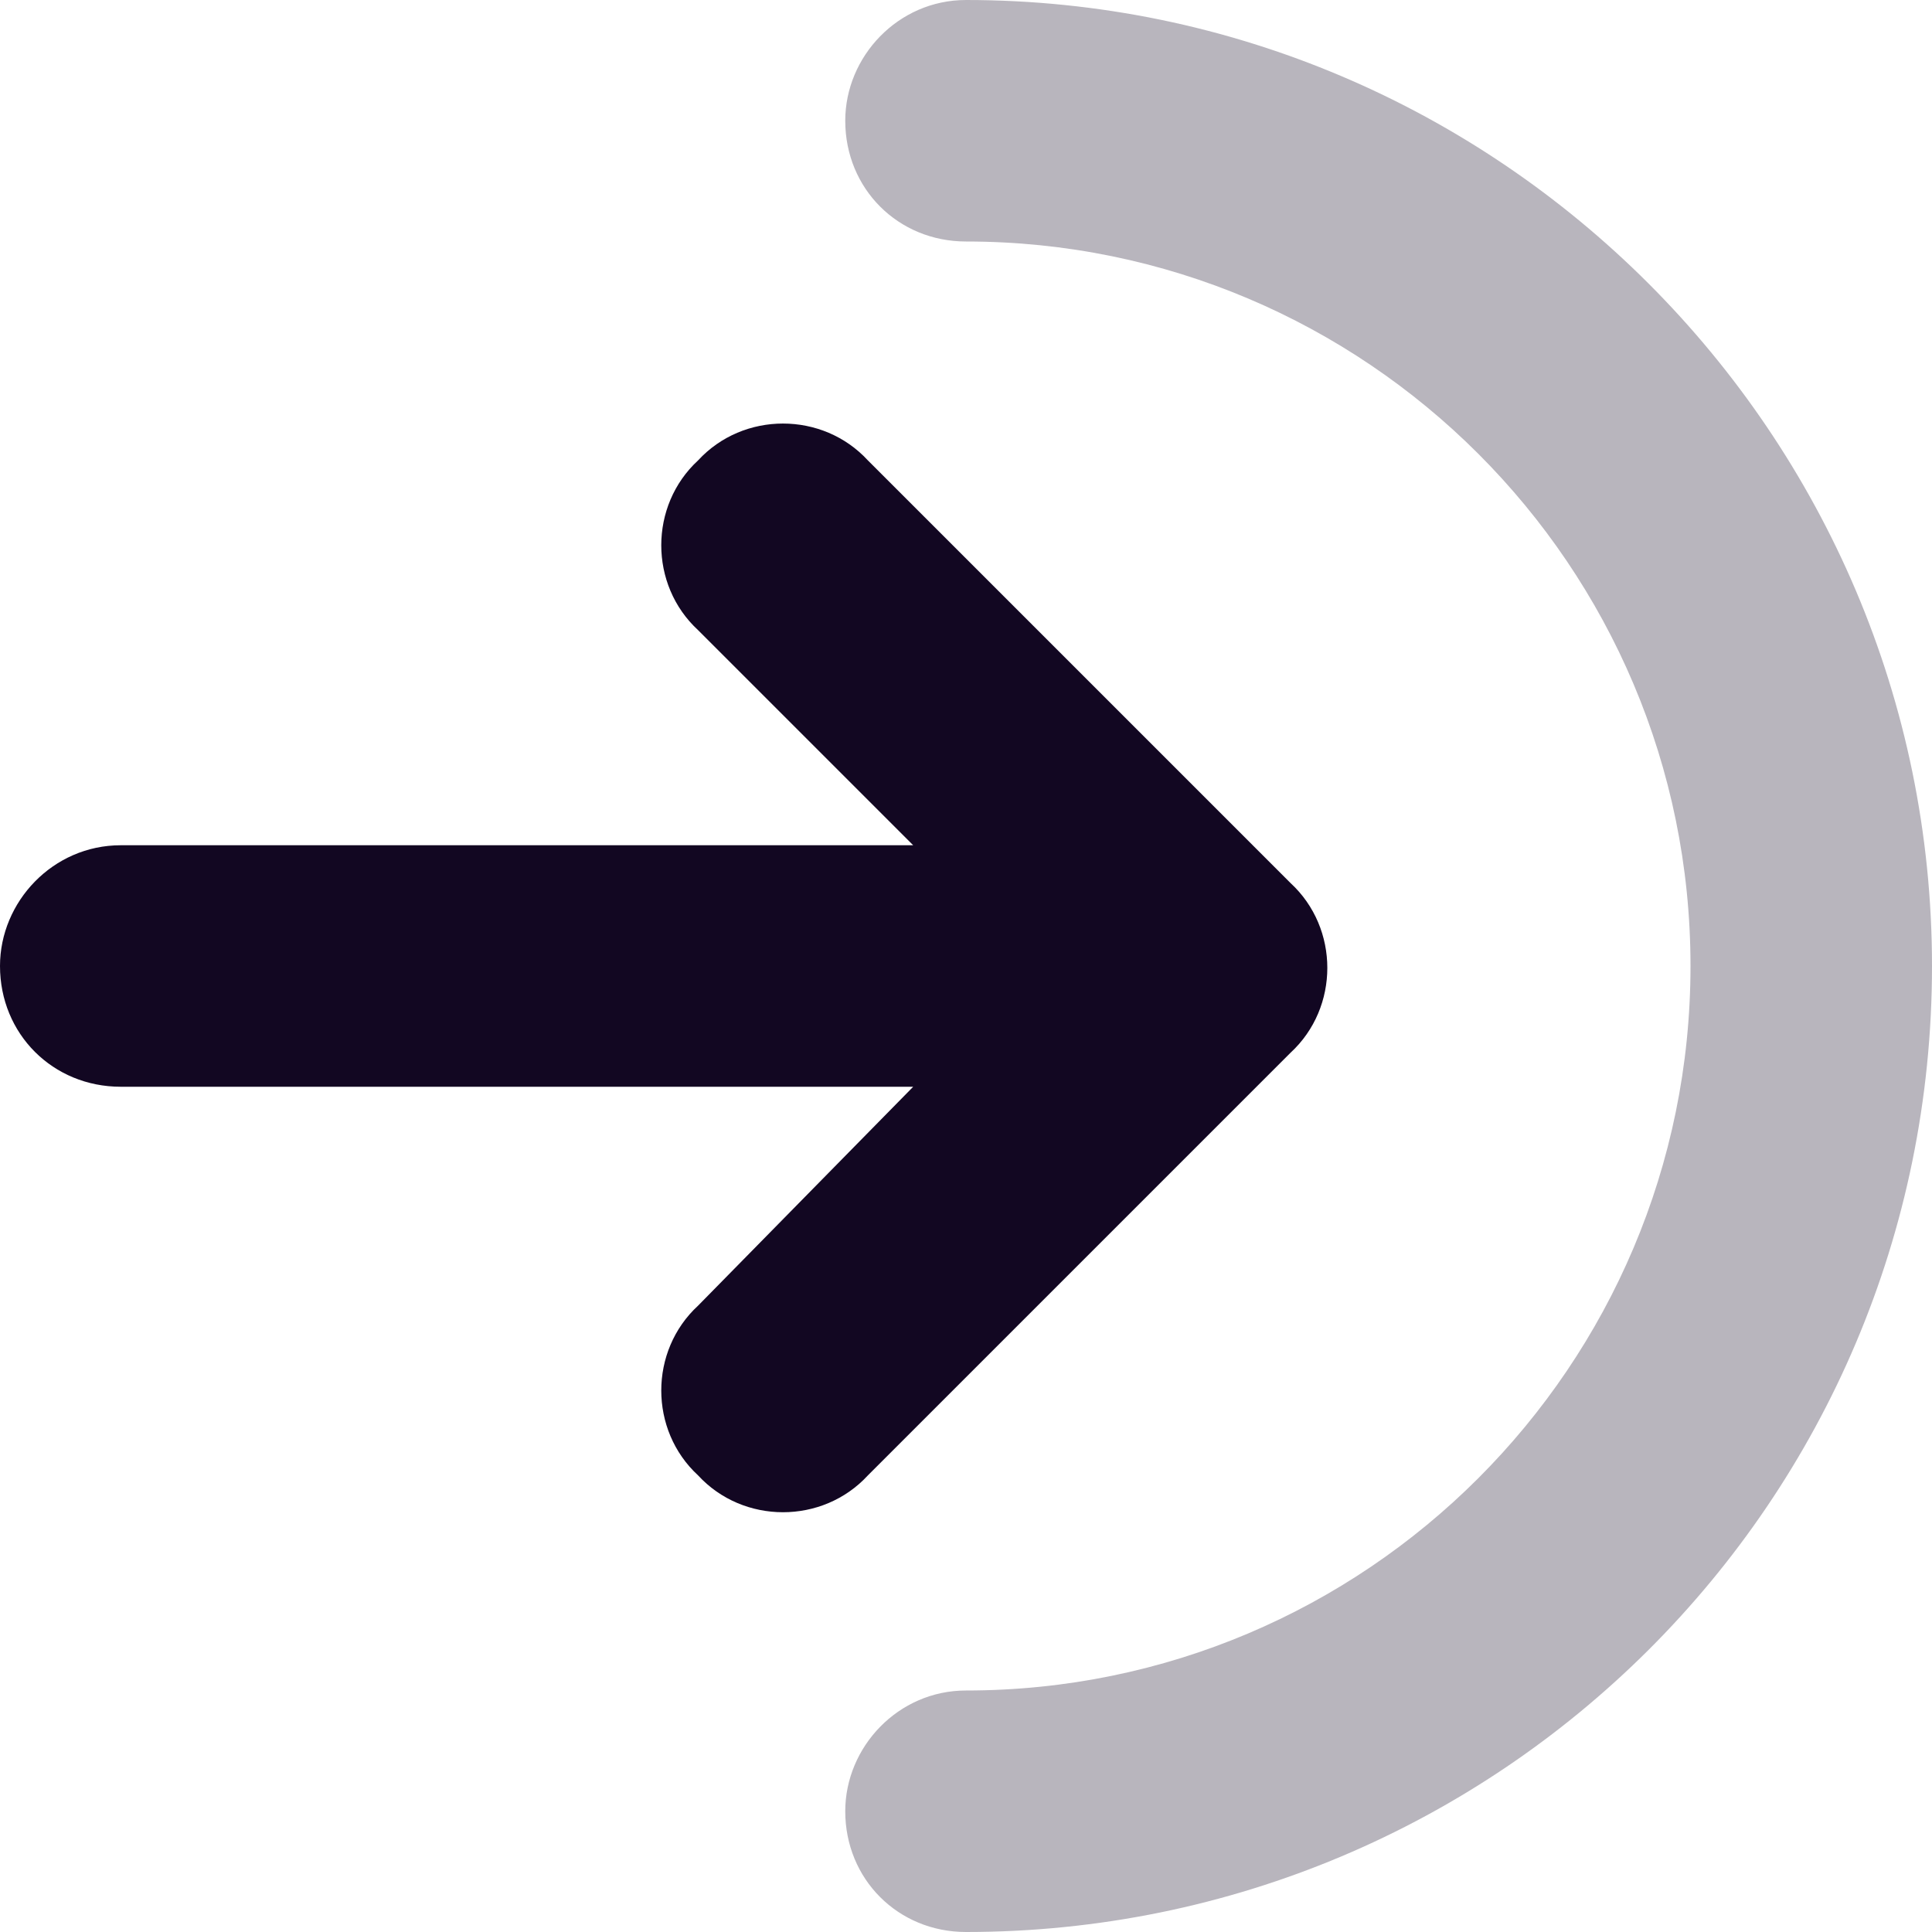 <svg width="24" height="24" viewBox="0 0 24 24" fill="none" xmlns="http://www.w3.org/2000/svg">
<path d="M8.672 5.719C9.234 5.109 10.219 5.109 10.781 5.719L16.031 10.969C16.641 11.531 16.641 12.516 16.031 13.078L10.781 18.328C10.219 18.938 9.234 18.938 8.672 18.328C8.062 17.766 8.062 16.781 8.672 16.219L11.344 13.5H1.5C0.656 13.5 0 12.844 0 12C0 11.203 0.656 10.5 1.5 10.5H11.344L8.672 7.828C8.062 7.266 8.062 6.281 8.672 5.719Z" fill="#120722"/>
<path d="M12 3C11.156 3 10.5 2.344 10.5 1.5C10.5 0.703 11.156 0 12 0C18.609 0 24 5.391 24 12C24 18.656 18.609 24 12 24C11.156 24 10.5 23.344 10.5 22.5C10.5 21.703 11.156 21 12 21C16.969 21 21 16.969 21 12C21 7.031 16.969 3 12 3Z" fill="#120722" fill-opacity="0.3"/>
</svg>

